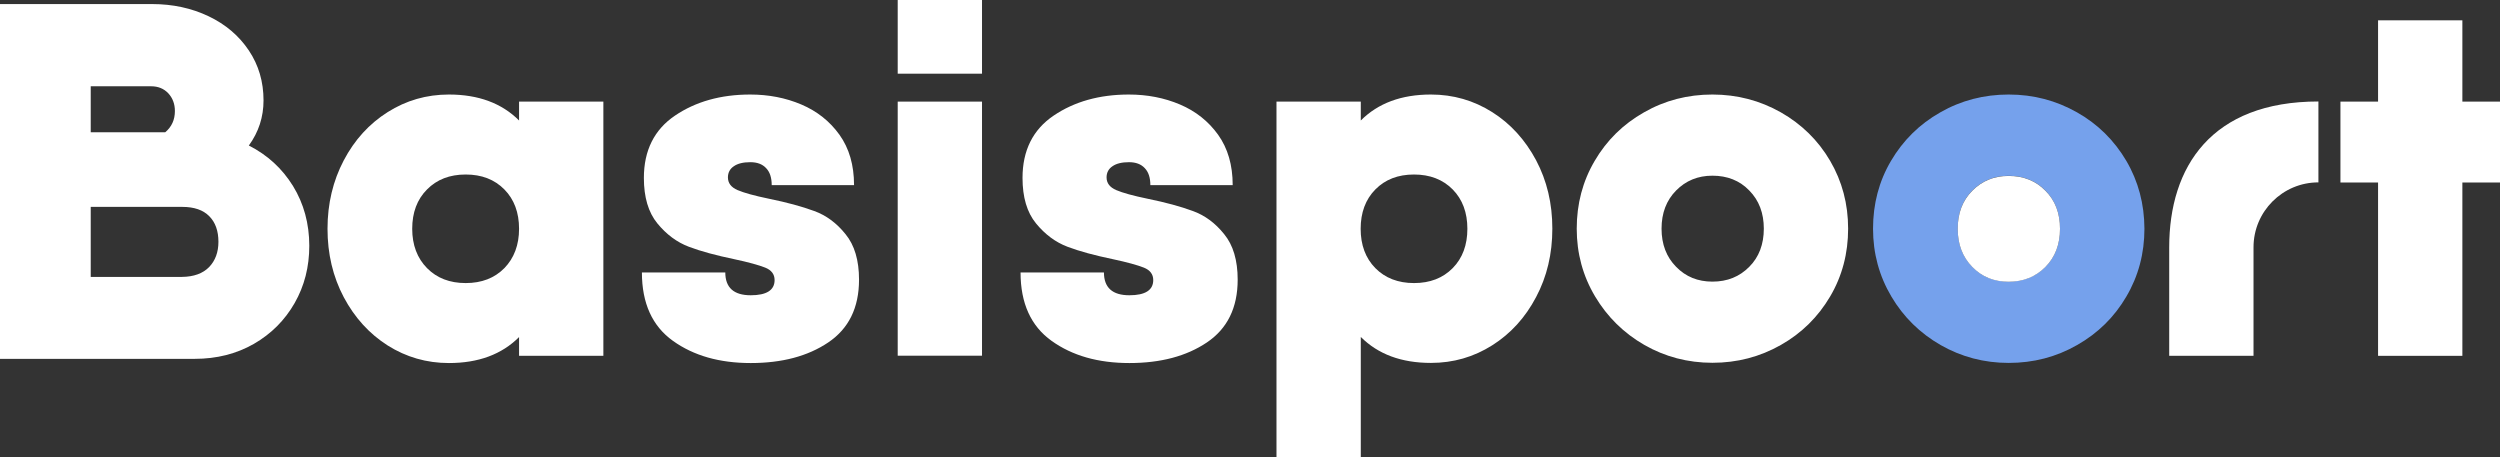 <?xml version="1.0" encoding="utf-8"?>
<!-- Generator: Adobe Illustrator 25.4.1, SVG Export Plug-In . SVG Version: 6.00 Build 0)  -->
<svg version="1.2" baseProfile="tiny" id="Laag_1" xmlns="http://www.w3.org/2000/svg" xmlns:xlink="http://www.w3.org/1999/xlink"
	 x="0px" y="0px" viewBox="0 0 190.68 34.89" overflow="visible" xml:space="preserve">
<rect x="0" y="0" width="190.68" height="34.89" fill="#333333" stroke="none"/>
<path fill="#FFFFFF" d="M39.59,9.19c-1.32-1.32-3.1-1.98-5.35-1.98c-1.71,0-3.26,0.45-4.67,1.34c-1.41,0.89-2.53,2.12-3.35,3.68
	s-1.24,3.3-1.24,5.22c0,1.91,0.41,3.65,1.24,5.22c0.83,1.56,1.95,2.79,3.35,3.68c1.41,0.89,2.97,1.34,4.67,1.34
	c2.25,0,4.03-0.66,5.35-1.98v1.43h6.43V7.75h-6.43V9.19z M38.47,20.45c-0.75,0.76-1.73,1.14-2.95,1.14s-2.2-0.38-2.95-1.14
	c-0.75-0.76-1.13-1.77-1.13-3s0.37-2.24,1.13-3c0.75-0.76,1.73-1.14,2.95-1.14s2.2,0.38,2.95,1.14c0.75,0.76,1.12,1.77,1.12,3
	S39.21,19.69,38.47,20.45z"/>
<path fill="#FFFFFF" d="M62.09,16.09c-0.92-0.34-2.06-0.65-3.43-0.93c-1.11-0.23-1.91-0.45-2.4-0.66c-0.49-0.21-0.74-0.53-0.74-0.97
	c0-0.36,0.15-0.65,0.45-0.85c0.3-0.21,0.72-0.31,1.26-0.31c0.52,0,0.92,0.15,1.2,0.45c0.29,0.3,0.43,0.73,0.43,1.3h6.28
	c0-1.53-0.37-2.8-1.11-3.84c-0.74-1.03-1.71-1.8-2.91-2.31s-2.5-0.76-3.9-0.76c-2.25,0-4.16,0.54-5.74,1.61s-2.37,2.66-2.37,4.75
	c0,1.47,0.34,2.63,1.03,3.47c0.69,0.84,1.48,1.43,2.4,1.78c0.92,0.35,2.08,0.66,3.47,0.95c1.08,0.23,1.87,0.45,2.35,0.64
	c0.48,0.19,0.72,0.51,0.72,0.95c0,0.77-0.61,1.16-1.82,1.16c-1.29,0-1.94-0.58-1.94-1.74h-6.36c0,2.35,0.79,4.09,2.37,5.22
	c1.58,1.13,3.55,1.69,5.93,1.69s4.35-0.52,5.91-1.57c1.56-1.05,2.35-2.64,2.35-4.79c0-1.47-0.34-2.63-1.03-3.47
	C63.81,17.01,63.01,16.42,62.09,16.09z"/>
<rect x="68.47" fill="#FFFFFF" width="6.43" height="5.62"/>
<rect x="68.47" y="7.75" fill="#FFFFFF" width="6.43" height="19.38"/>
<path fill="#FFFFFF" d="M90.97,16.09c-0.92-0.34-2.06-0.65-3.43-0.93c-1.11-0.23-1.91-0.45-2.4-0.66c-0.49-0.21-0.74-0.53-0.74-0.97
	c0-0.36,0.15-0.65,0.45-0.85c0.3-0.21,0.72-0.31,1.26-0.31c0.52,0,0.92,0.15,1.2,0.45c0.29,0.3,0.43,0.73,0.43,1.3h6.28
	c0-1.53-0.37-2.8-1.11-3.84c-0.74-1.03-1.71-1.8-2.91-2.31s-2.5-0.76-3.9-0.76c-2.25,0-4.16,0.54-5.74,1.61s-2.37,2.66-2.37,4.75
	c0,1.47,0.34,2.63,1.03,3.47c0.69,0.84,1.48,1.43,2.4,1.78c0.92,0.35,2.08,0.66,3.47,0.95c1.08,0.23,1.87,0.45,2.35,0.64
	c0.48,0.19,0.72,0.51,0.72,0.95c0,0.77-0.61,1.16-1.82,1.16c-1.29,0-1.94-0.58-1.94-1.74h-6.36c0,2.35,0.79,4.09,2.37,5.22
	s3.55,1.69,5.93,1.69s4.35-0.52,5.91-1.57c1.56-1.05,2.35-2.64,2.35-4.79c0-1.47-0.34-2.63-1.03-3.47
	C92.69,17.01,91.89,16.42,90.97,16.09z"/>
<path fill="#FFFFFF" d="M113.81,8.55c-1.41-0.89-2.97-1.34-4.67-1.34c-2.25,0-4.03,0.66-5.35,1.98V7.75h-6.43v27.14h6.43V25.7
	c1.32,1.32,3.1,1.98,5.35,1.98c1.71,0,3.26-0.45,4.67-1.34c1.41-0.89,2.53-2.12,3.35-3.68c0.83-1.56,1.24-3.3,1.24-5.22
	s-0.41-3.65-1.24-5.22C116.33,10.67,115.22,9.44,113.81,8.55z M110.8,20.45c-0.75,0.76-1.73,1.14-2.95,1.14
	c-1.21,0-2.2-0.38-2.95-1.14c-0.75-0.76-1.12-1.77-1.12-3s0.37-2.24,1.12-3c0.75-0.76,1.73-1.14,2.95-1.14
	c1.21,0,2.2,0.38,2.95,1.14c0.75,0.76,1.12,1.77,1.12,3S111.55,19.69,110.8,20.45z"/>
<path fill="#FFFFFF" d="M135.83,8.57c-1.59-0.9-3.33-1.36-5.22-1.36s-3.63,0.45-5.22,1.36c-1.59,0.9-2.85,2.14-3.76,3.7
	c-0.92,1.56-1.37,3.29-1.37,5.17c0,1.89,0.47,3.61,1.4,5.17c0.93,1.56,2.19,2.8,3.76,3.7s3.31,1.36,5.19,1.36s3.62-0.45,5.22-1.36
	c1.59-0.9,2.84-2.14,3.76-3.7c0.92-1.56,1.37-3.29,1.37-5.17c0-1.89-0.46-3.61-1.37-5.17C138.67,10.7,137.41,9.47,135.83,8.57z
	 M133.42,20.35c-0.74,0.75-1.67,1.13-2.81,1.13c-1.11,0-2.03-0.37-2.77-1.13c-0.74-0.75-1.11-1.72-1.11-2.91
	c0-1.19,0.37-2.16,1.11-2.91c0.74-0.75,1.66-1.13,2.77-1.13c1.13,0,2.08,0.37,2.81,1.13c0.74,0.75,1.11,1.72,1.11,2.91
	C134.53,18.63,134.16,19.61,133.42,20.35z"/>
<polygon fill="#FFFFFF" points="187.81,7.75 187.81,1.55 181.38,1.55 181.38,7.75 178.51,7.75 178.51,13.92 181.38,13.92 
	181.38,27.14 187.81,27.14 187.81,13.92 190.68,13.92 190.68,7.75 "/>
<path fill="#FFFFFF" d="M165.45,18.86L165.45,18.86v8.28h6.43v-8.28h0c0-2.73,2.22-4.95,4.95-4.95V7.74
	C168.66,7.74,165.45,12.73,165.45,18.86z"/>
<path fill="#75A1EC" d="M162.18,12.27c-0.92-1.56-2.17-2.8-3.76-3.7c-1.59-0.9-3.32-1.36-5.21-1.36s-3.63,0.45-5.22,1.36
	c-1.59,0.9-2.84,2.14-3.76,3.7c-0.92,1.56-1.37,3.29-1.37,5.17c0,1.89,0.47,3.61,1.4,5.18s2.19,2.8,3.76,3.7
	c1.58,0.9,3.31,1.36,5.19,1.36s3.62-0.45,5.21-1.36c1.59-0.9,2.85-2.14,3.76-3.7c0.92-1.56,1.38-3.29,1.38-5.18
	C163.55,15.56,163.1,13.84,162.18,12.27z M156.01,20.35c-0.74,0.75-1.68,1.13-2.81,1.13c-1.11,0-2.03-0.37-2.77-1.13
	c-0.74-0.75-1.11-1.72-1.11-2.91c0-1.19,0.37-2.16,1.11-2.9c0.74-0.75,1.66-1.13,2.77-1.13c1.13,0,2.07,0.37,2.81,1.13
	c0.74,0.75,1.11,1.72,1.11,2.9C157.12,18.63,156.75,19.61,156.01,20.35z"/>
<path fill="#FFFFFF" d="M157.12,17.45c0,1.19-0.37,2.16-1.11,2.91c-0.74,0.75-1.68,1.13-2.81,1.13c-1.11,0-2.03-0.37-2.77-1.13
	c-0.74-0.75-1.11-1.72-1.11-2.91c0-1.19,0.37-2.16,1.11-2.9c0.74-0.75,1.66-1.13,2.77-1.13c1.13,0,2.07,0.37,2.81,1.13
	C156.75,15.29,157.12,16.26,157.12,17.45z"/>
<path fill="#FFFFFF" d="M22.35,14.19c0.82,1.34,1.24,2.86,1.24,4.56c0,1.6-0.37,3.06-1.12,4.37s-1.79,2.35-3.11,3.11
	c-1.33,0.76-2.83,1.14-4.51,1.14H1.55H0V0.31h6.92h4.68c1.57,0,3.01,0.31,4.31,0.93s2.32,1.49,3.07,2.61s1.12,2.39,1.12,3.81
	c0,1.26-0.37,2.41-1.12,3.44C20.4,11.82,21.52,12.85,22.35,14.19z M6.92,6.57v3.52h5.68c0.49-0.41,0.74-0.95,0.74-1.62
	c0-0.54-0.17-0.99-0.5-1.35c-0.34-0.36-0.77-0.54-1.32-0.54H6.92z M15.95,20.37c0.47-0.49,0.71-1.13,0.71-1.93
	c0-0.82-0.23-1.48-0.7-1.95c-0.46-0.47-1.15-0.71-2.05-0.71H6.92v5.34h6.96C14.78,21.11,15.47,20.86,15.95,20.37z"/>
</svg>
